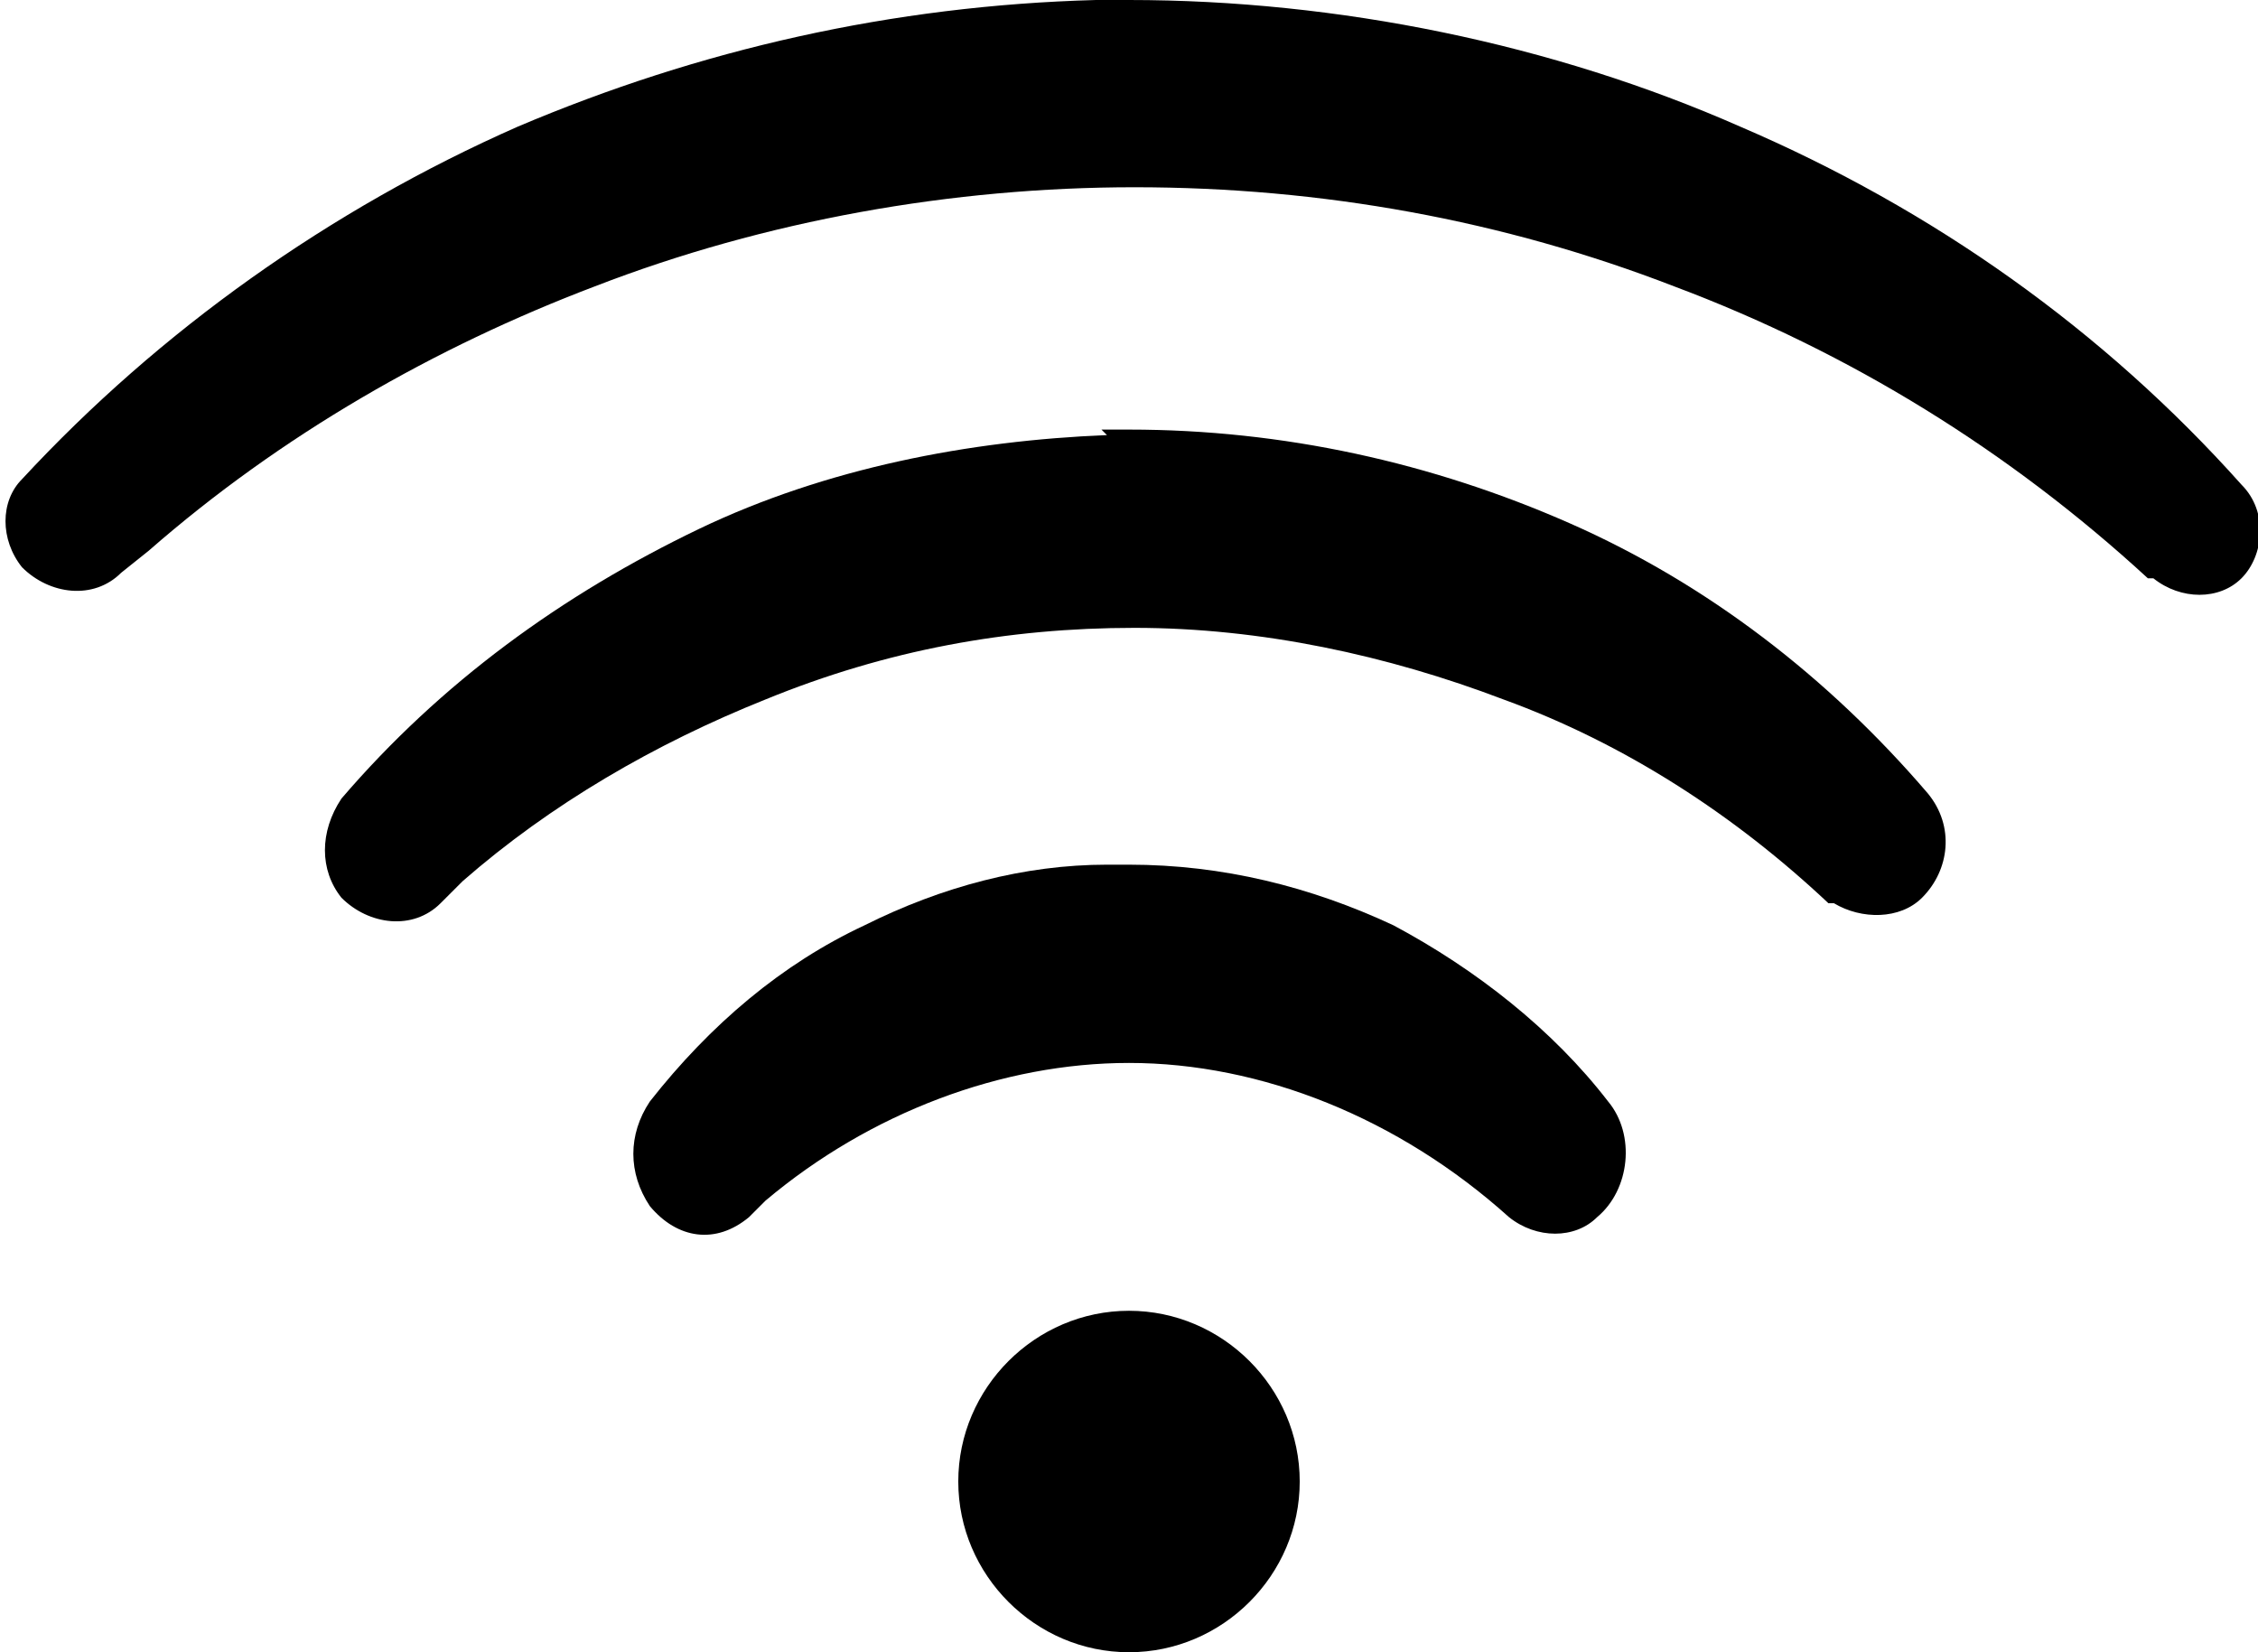 <?xml version="1.0" encoding="UTF-8"?>
<svg xmlns="http://www.w3.org/2000/svg" version="1.1" viewBox="0 0 41 30">
  <defs>
    <style>
      .cls-1 {
        fill-rule: evenodd;
      }
    </style>
  </defs>
  <!-- Generator: Adobe Illustrator 28.7.1, SVG Export Plug-In . SVG Version: 1.2.0 Build 142)  -->
  <g>
    <g id="Layer_1">
      <g>
        <path class="cls-1" d="M17.4,26.9c0,1.7,1.4,3.1,3.1,3.1s3.1-1.4,3.1-3.1-1.4-3.1-3.1-3.1-3.1,1.4-3.1,3.1"/>
        <path d="M19.9,0h.6c3.8,0,7.7.8,11.1,2.3,3.5,1.5,6.6,3.7,9.1,6.5.5.5.4,1.3,0,1.7-.4.4-1.1.4-1.6,0h-.1c-2.5-2.3-5.4-4.1-8.6-5.3-3.1-1.2-6.4-1.8-9.8-1.8-3.3,0-6.7.6-9.8,1.8-2.9,1.1-5.7,2.7-8.1,4.8l-.5.4c-.5.5-1.3.4-1.8-.1-.4-.5-.4-1.2,0-1.6C2.9,6,6,3.8,9.4,2.3,12.7.9,16.2.1,19.9,0Z"/>
        <path d="M20,7.8h.5c2.8,0,5.5.6,8,1.7,2.5,1.1,4.7,2.8,6.5,4.9.5.6.4,1.4-.1,1.9-.4.4-1.1.4-1.6.1h-.1c-1.7-1.6-3.7-2.9-5.9-3.7-2.1-.8-4.4-1.3-6.7-1.3-2.3,0-4.5.4-6.7,1.3-2,.8-3.9,1.9-5.5,3.3l-.4.4c-.5.5-1.3.4-1.8-.1,0,0,0,0,0,0-.4-.5-.4-1.2,0-1.8,1.8-2.1,4-3.7,6.5-4.9,2.3-1.1,4.9-1.6,7.4-1.7Z"/>
        <path d="M20.1,15.7h.4c1.7,0,3.3.4,4.8,1.1,1.5.8,2.9,1.9,3.9,3.2.5.6.4,1.6-.2,2.1-.4.4-1.1.4-1.6,0h0c-2-1.8-4.5-2.8-6.9-2.8-2.3,0-4.7.9-6.6,2.5l-.3.3c-.6.5-1.3.4-1.8-.2-.4-.6-.4-1.3,0-1.9,1.1-1.4,2.4-2.5,3.9-3.2,1.4-.7,2.9-1.1,4.4-1.1Z"/>
      </g>
    </g>
  </g>
</svg>